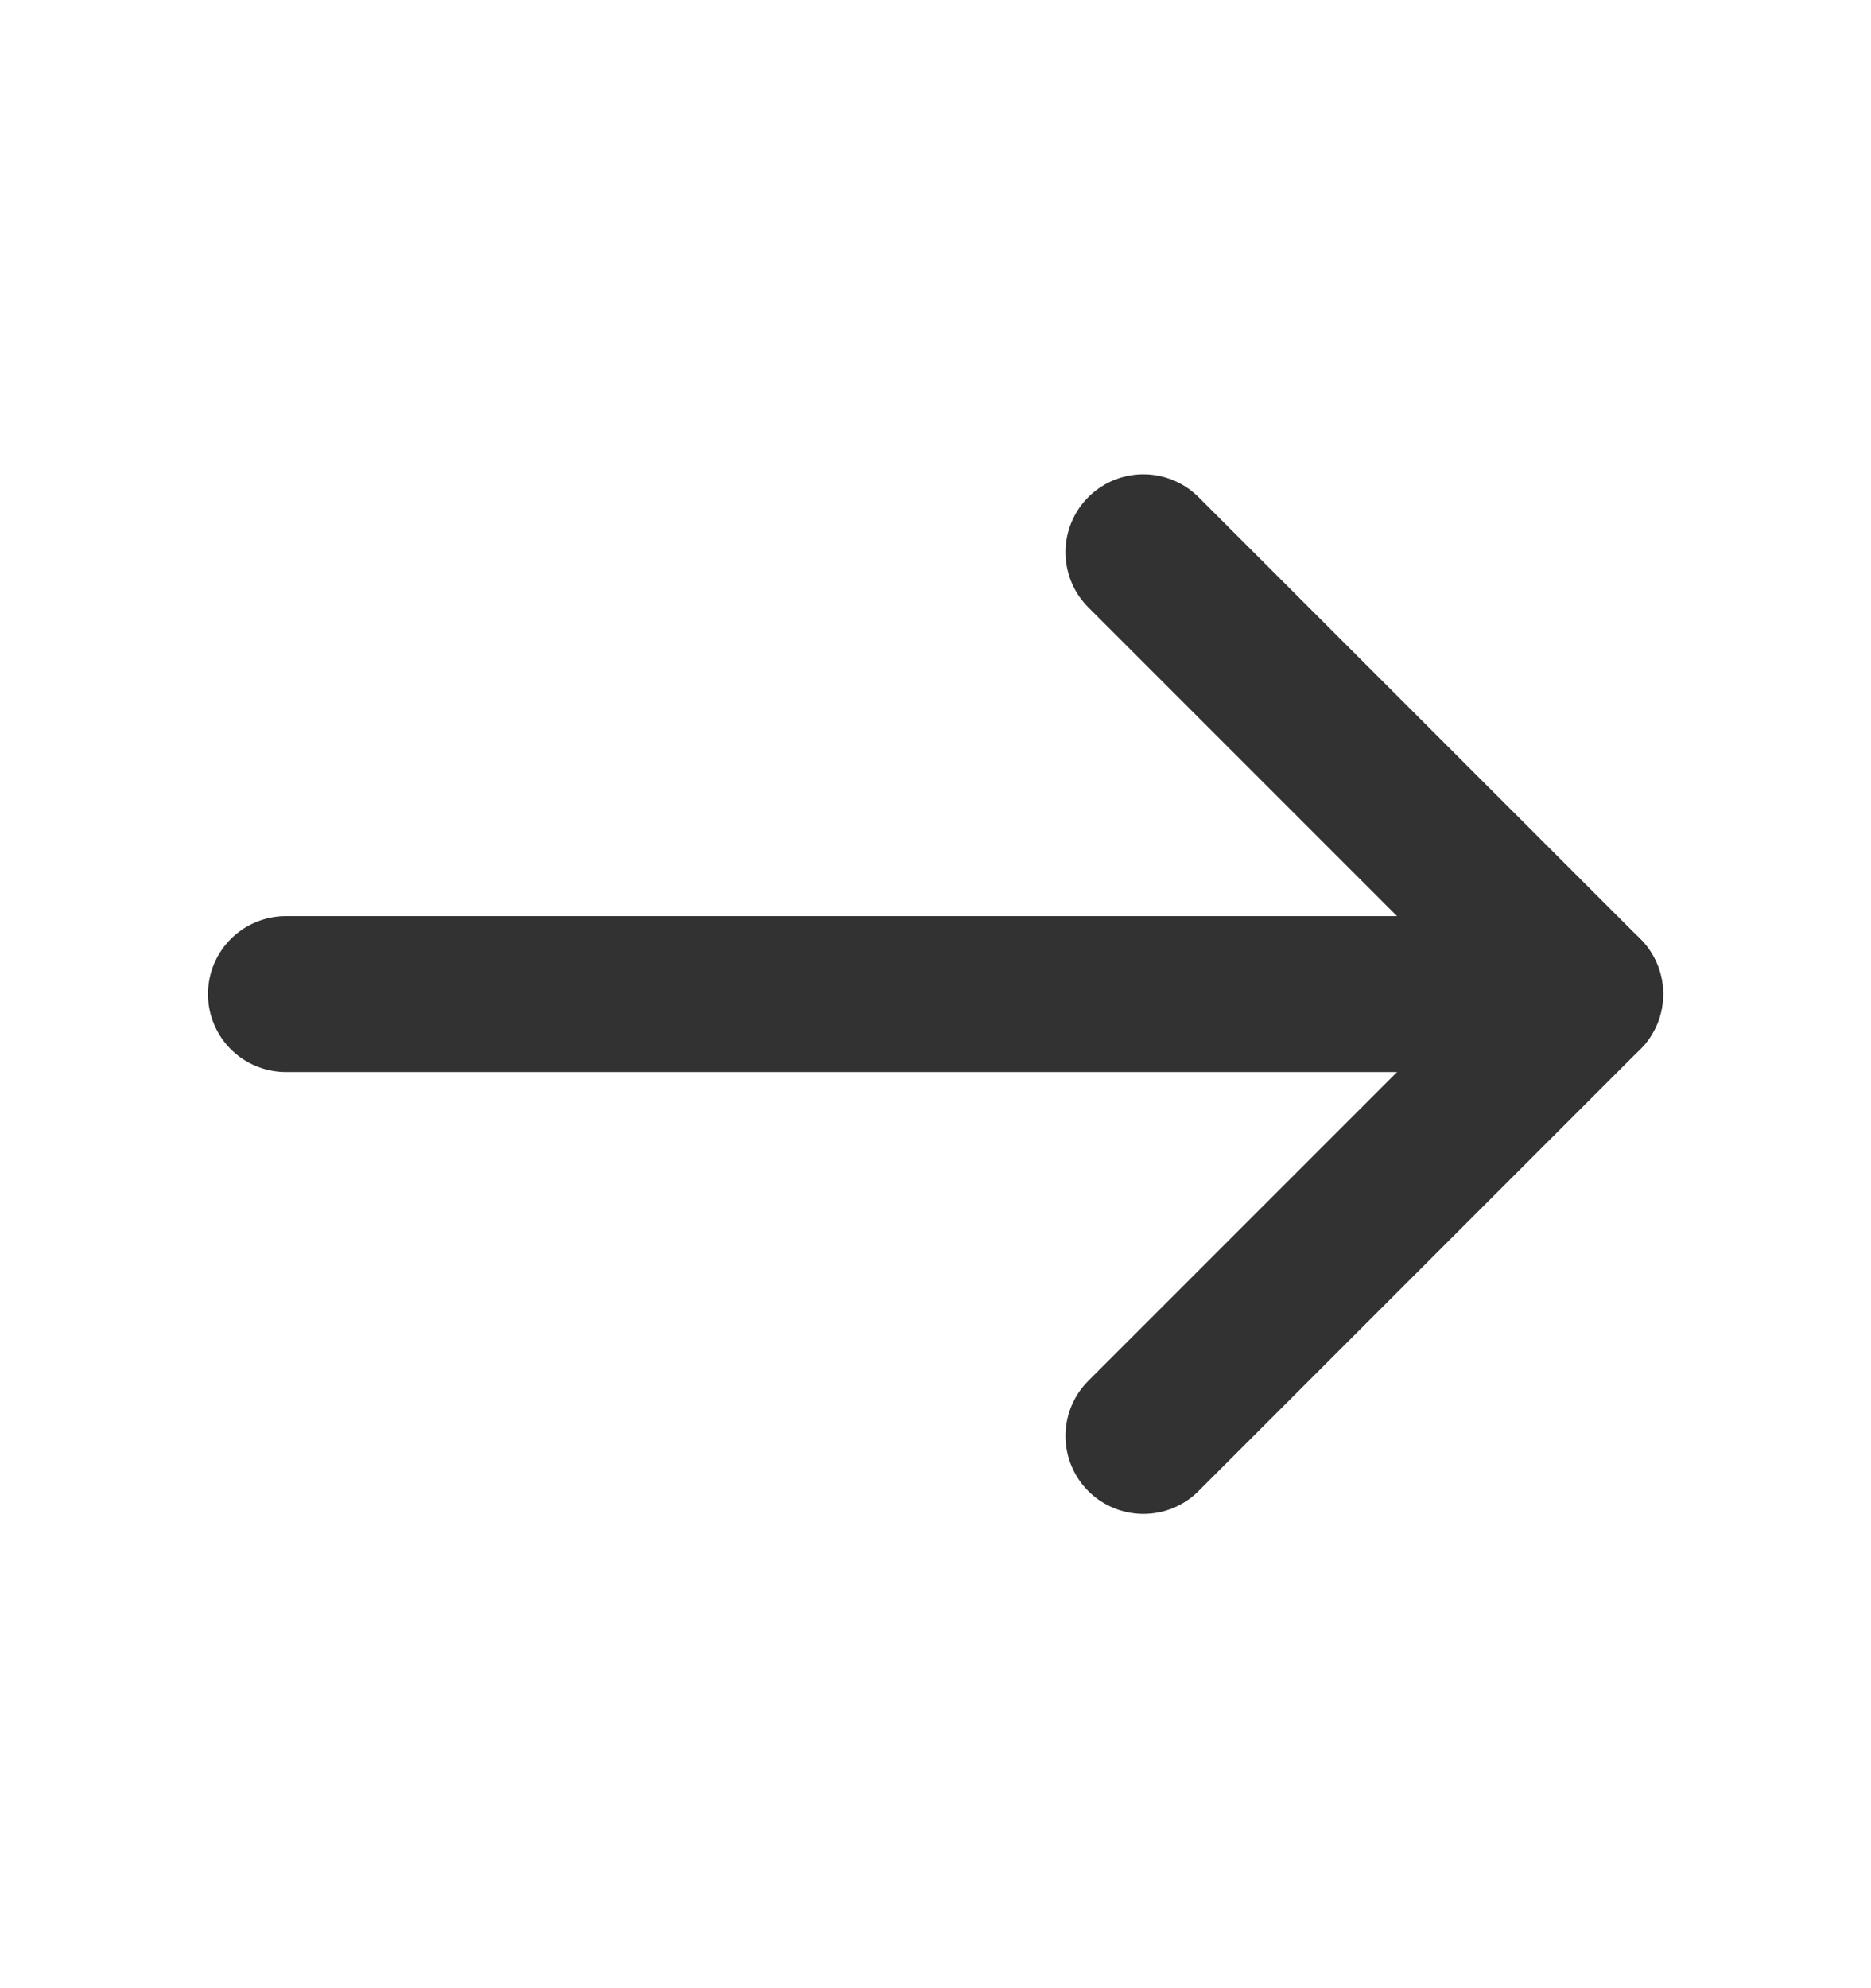 <svg width="16" height="17" viewBox="0 0 16 17" fill="none" xmlns="http://www.w3.org/2000/svg">
<path d="M13.556 8.5H2.445" stroke="#323233" stroke-width="1.333" stroke-linecap="round" stroke-linejoin="round"/>
<path d="M9.778 4.722L13.556 8.5L9.778 12.278" stroke="#323233" stroke-width="1.333" stroke-linecap="round" stroke-linejoin="round"/>
</svg>

